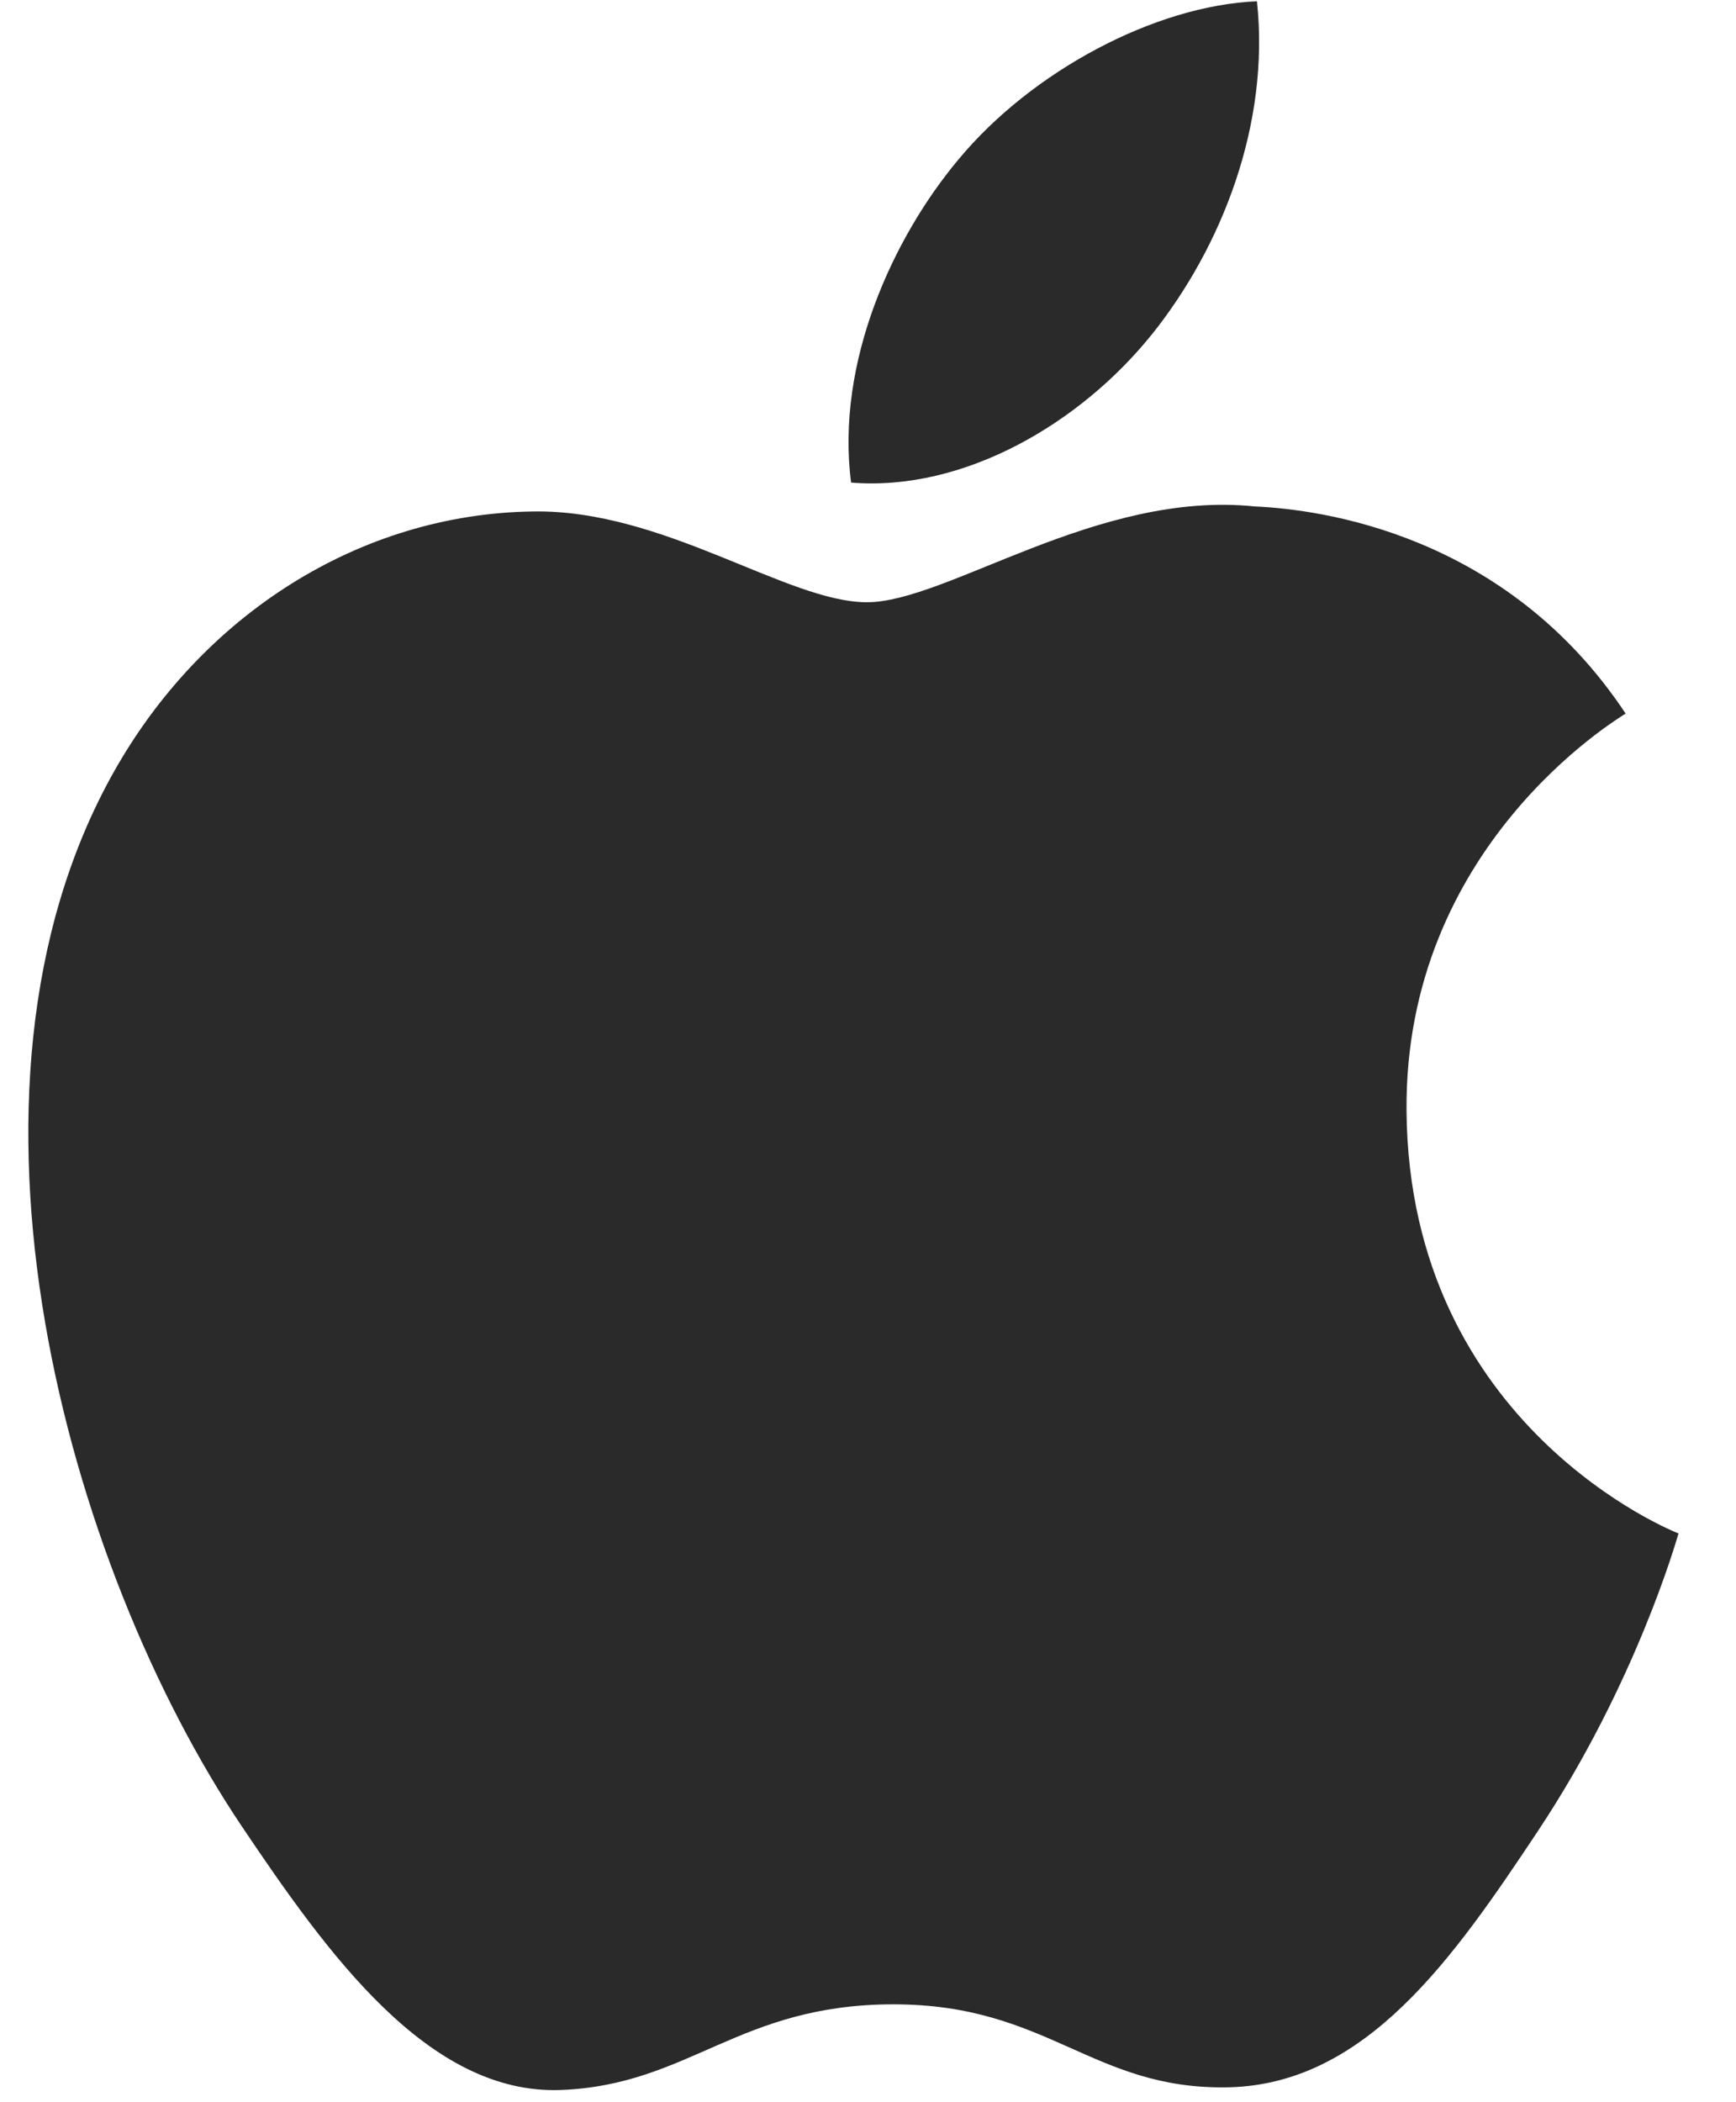 <svg xmlns="http://www.w3.org/2000/svg" width="19" height="23" viewBox="0 0 19 23">
    <g fill="#2A2A2A" fill-rule="nonzero">
        <path d="M15.394 12.157c-.026-2.892 2.294-4.281 2.398-4.35-1.305-1.966-3.334-2.234-4.058-2.266-1.725-.18-3.369 1.048-4.246 1.048-.874 0-2.227-1.021-3.66-.993-1.886.027-3.62 1.127-4.59 2.863-1.955 3.495-.5 8.677 1.404 11.516.933 1.386 2.042 2.95 3.502 2.891 1.407-.057 1.937-.937 3.635-.937 1.697 0 2.174.937 3.662.908 1.512-.031 2.47-1.418 3.395-2.81 1.068-1.61 1.51-3.17 1.535-3.25-.033-.011-2.947-1.162-2.977-4.62zM12.603 3.664c.775-.967 1.297-2.312 1.154-3.65C12.641.06 11.29.78 10.49 1.745c-.716.854-1.346 2.222-1.175 3.535 1.241.1 2.513-.654 3.288-1.617z"/>
    </g>
</svg>

